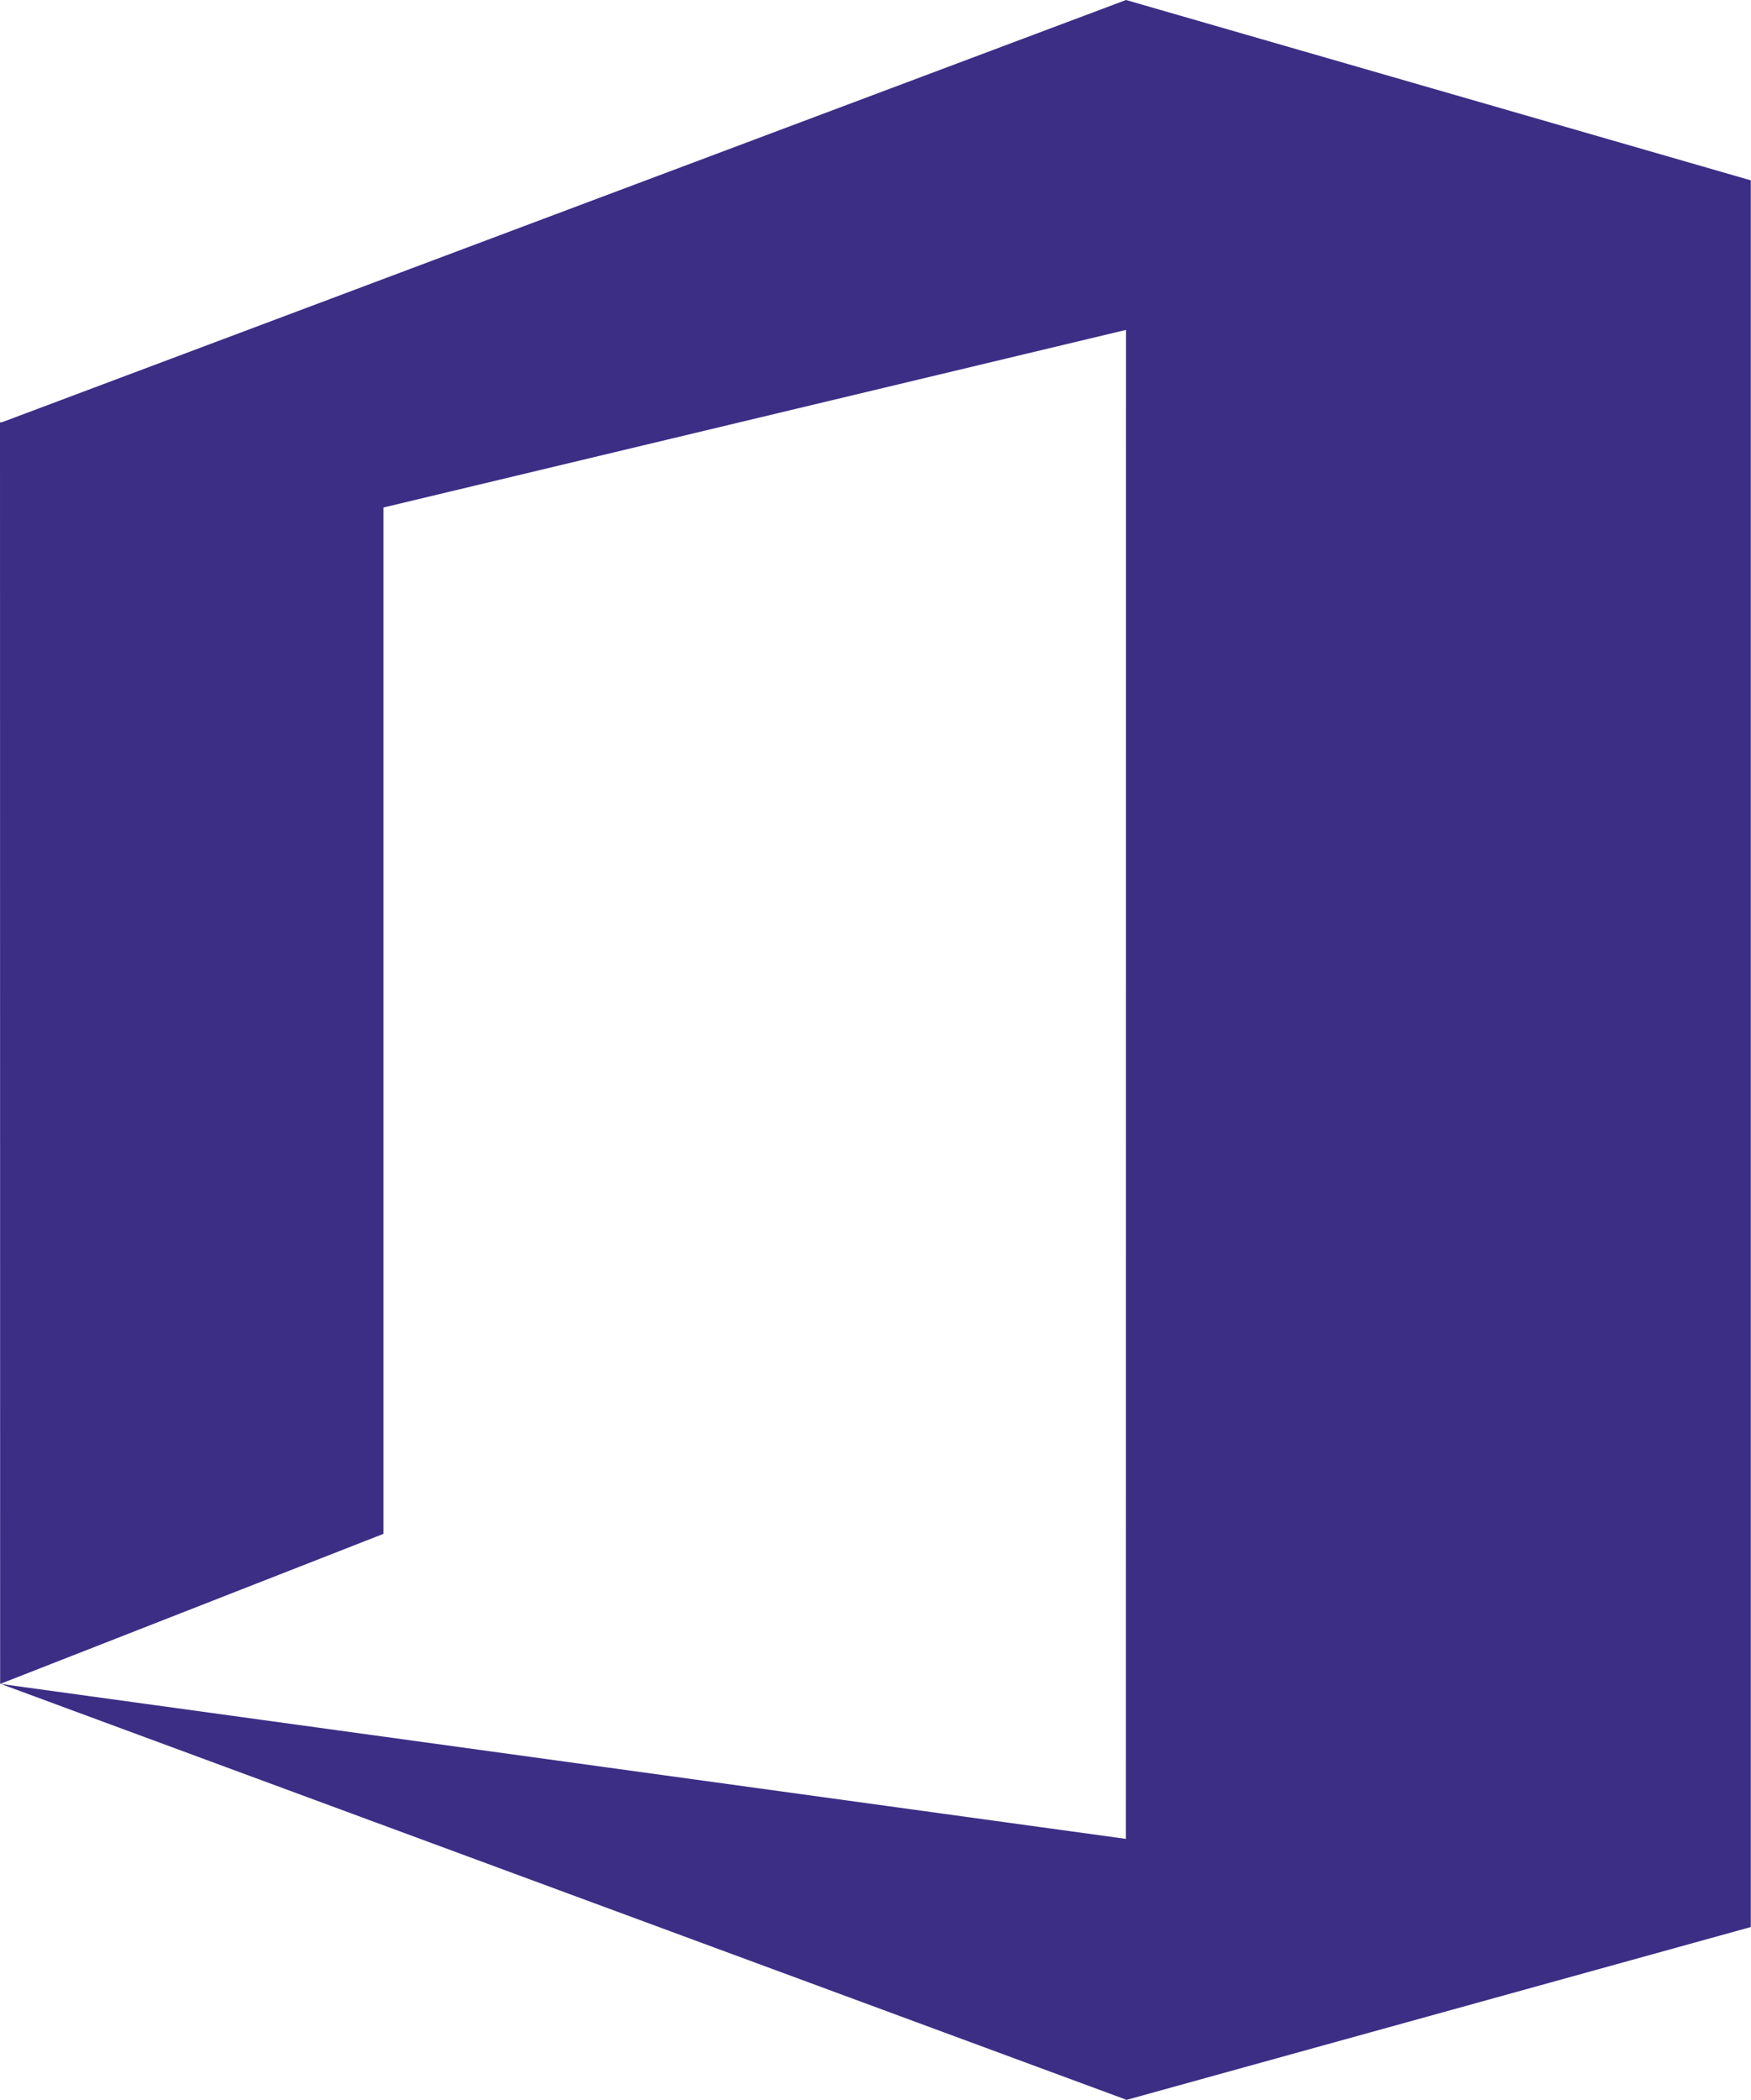 <svg xmlns="http://www.w3.org/2000/svg" viewBox="0 0 6833.34 8192"><defs><style>.cls-1{fill:#3c2e85;fill-rule:evenodd;}</style></defs><g id="Layer_2" data-name="Layer 2"><g id="Layer_1-2" data-name="Layer 1"><path class="cls-1" d="M6833.34,7509.33l-.71-.39V703.54L4394.35,0,11,1645.88,0,1648,.54,6568.78l1495.82-585.42V1979.72l2898-692.87-.42,5886.4L3,6568.78,4393.93,8190.21V8192l2438.7-674.9v-7.77Z"/></g></g></svg>